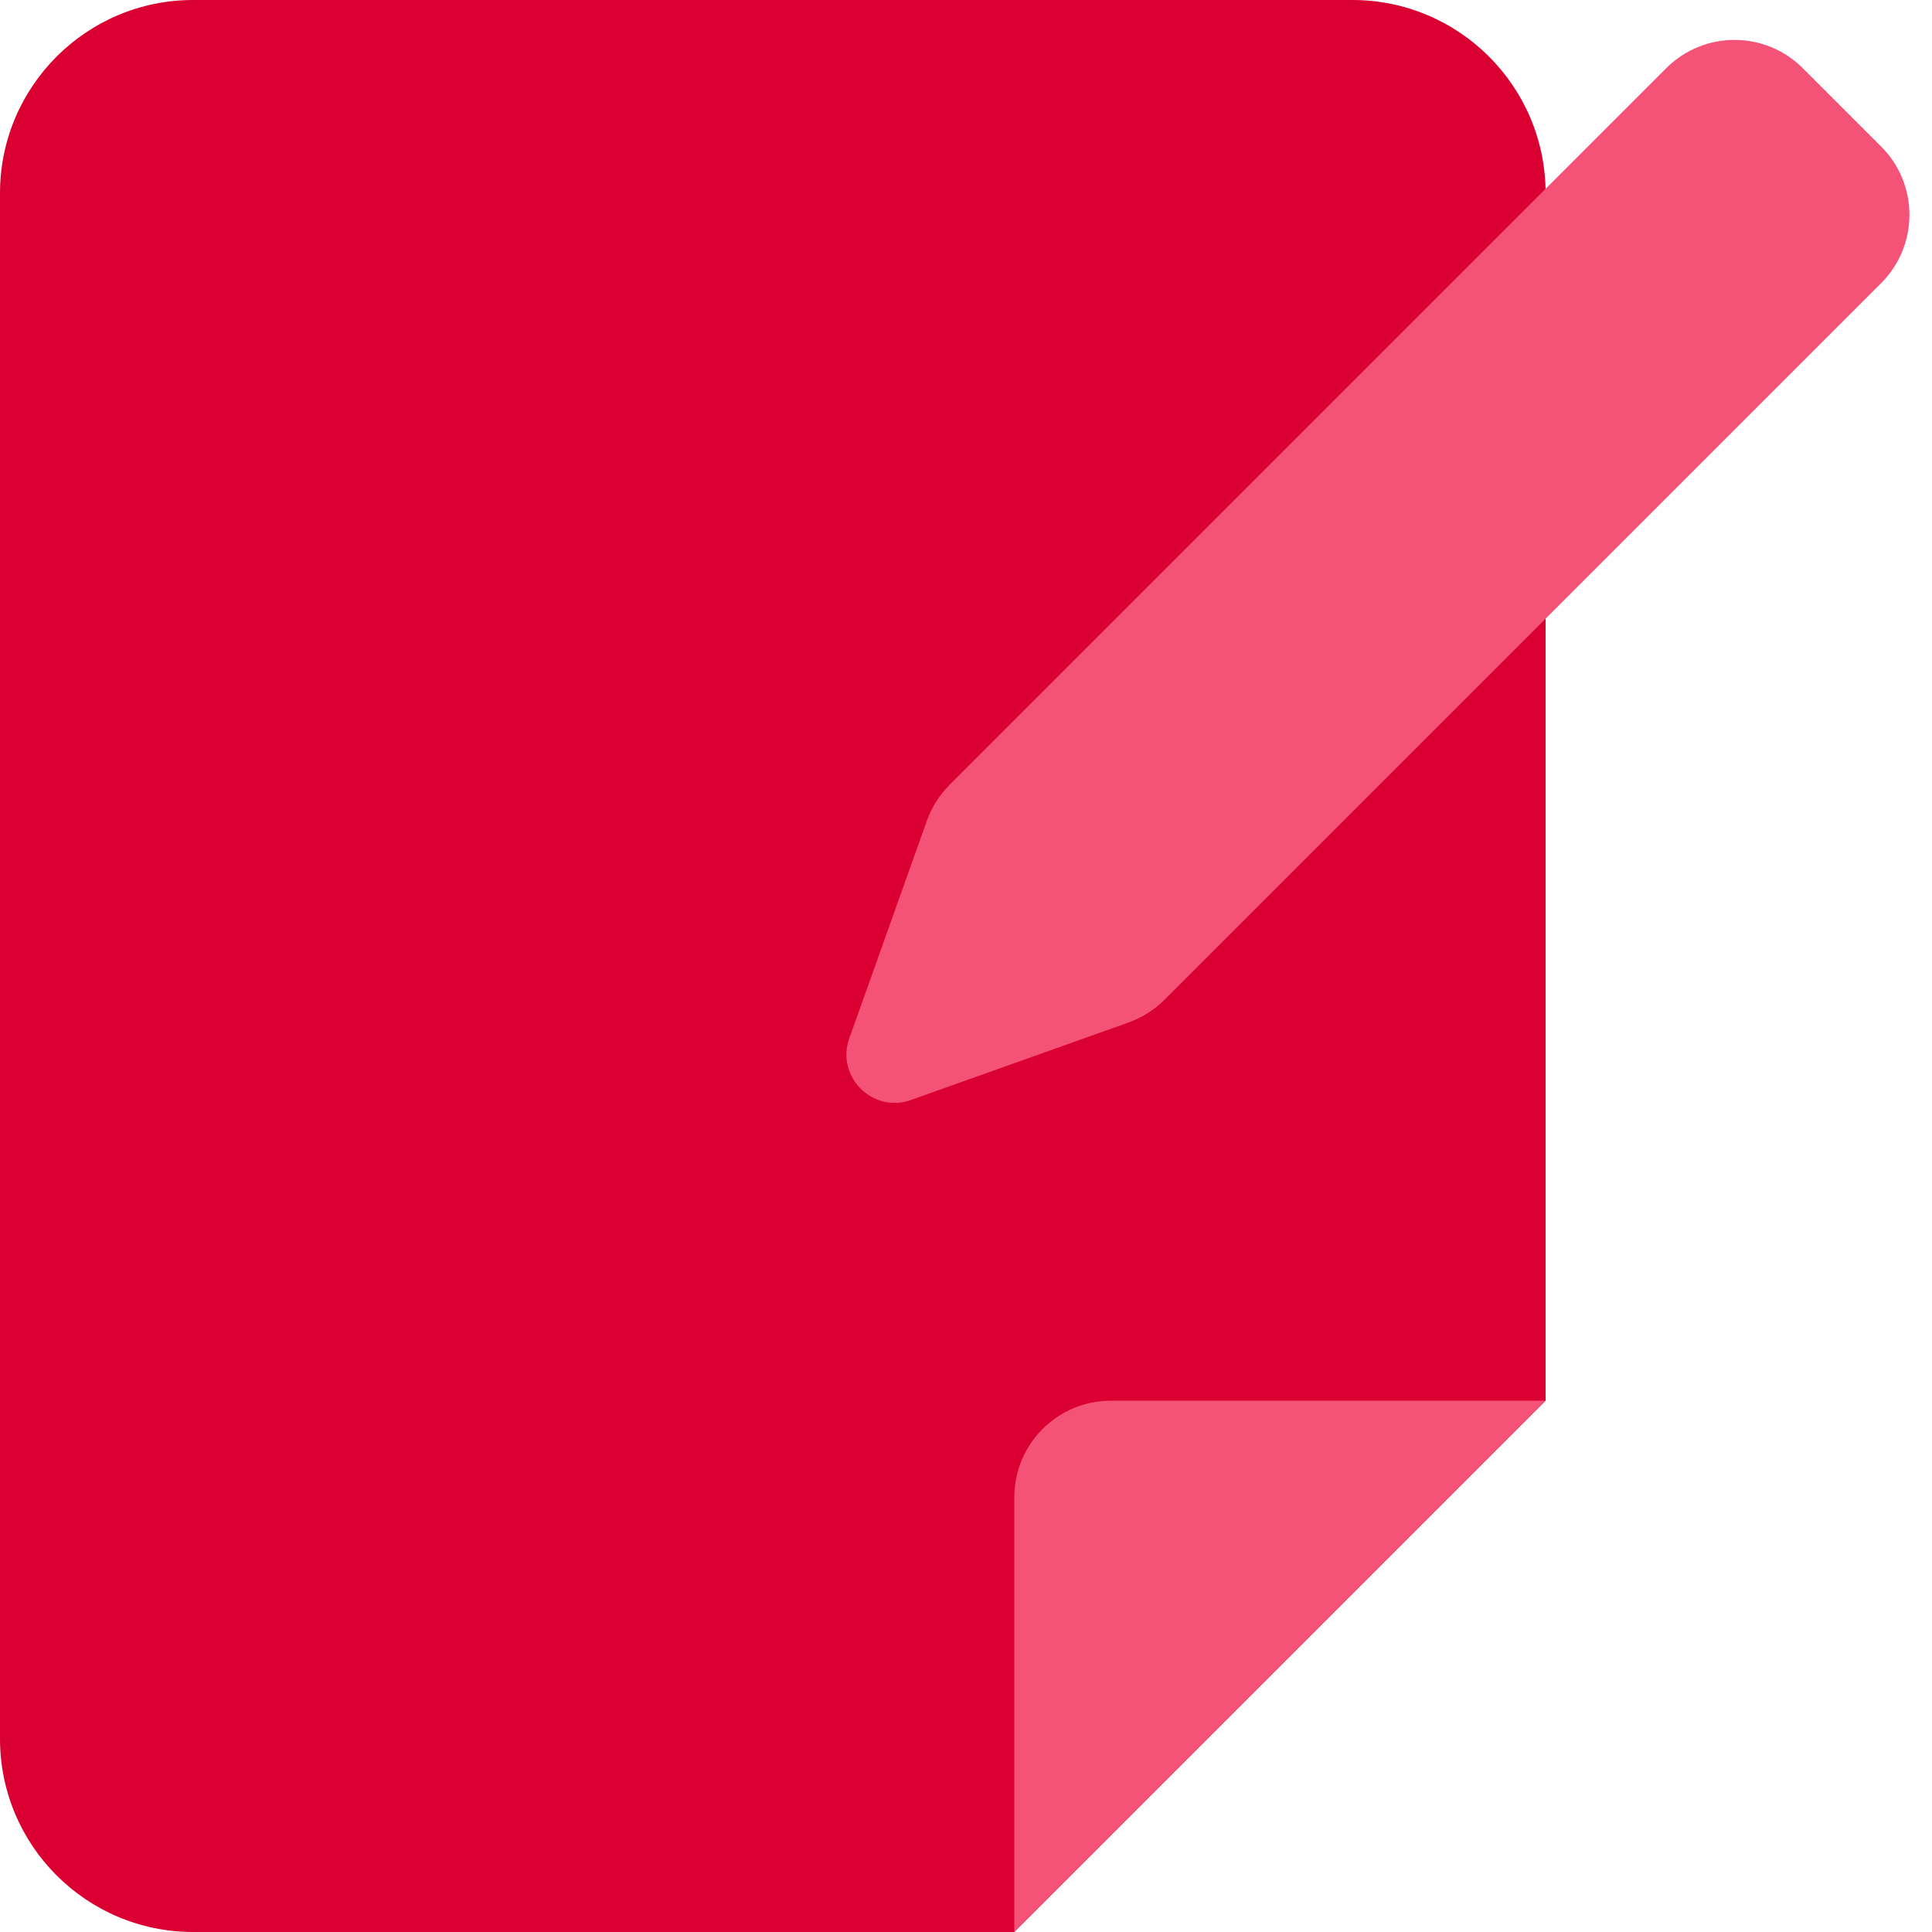 <svg width="40" height="40" viewBox="0 0 40 40" fill="none" xmlns="http://www.w3.org/2000/svg">
<path d="M0 4C0 1.791 1.791 0 4 0H28C30.209 0 32 1.791 32 4V29L21 40H4C1.791 40 0 38.209 0 36V4Z" fill="#DB0032"/>
<path d="M21 31V40L32 29H23C21.895 29 21 29.895 21 31Z" fill="#F45277"/>
<path d="M24.11 20.699C23.9 20.909 23.646 21.069 23.367 21.169L18.862 22.774C18.068 23.058 17.301 22.291 17.584 21.497L19.19 16.992C19.29 16.713 19.45 16.459 19.66 16.249L34.497 1.412C35.278 0.631 36.544 0.631 37.325 1.412L38.947 3.034C39.728 3.815 39.728 5.081 38.947 5.862L24.11 20.699Z" fill="#F45277"/>
</svg>
